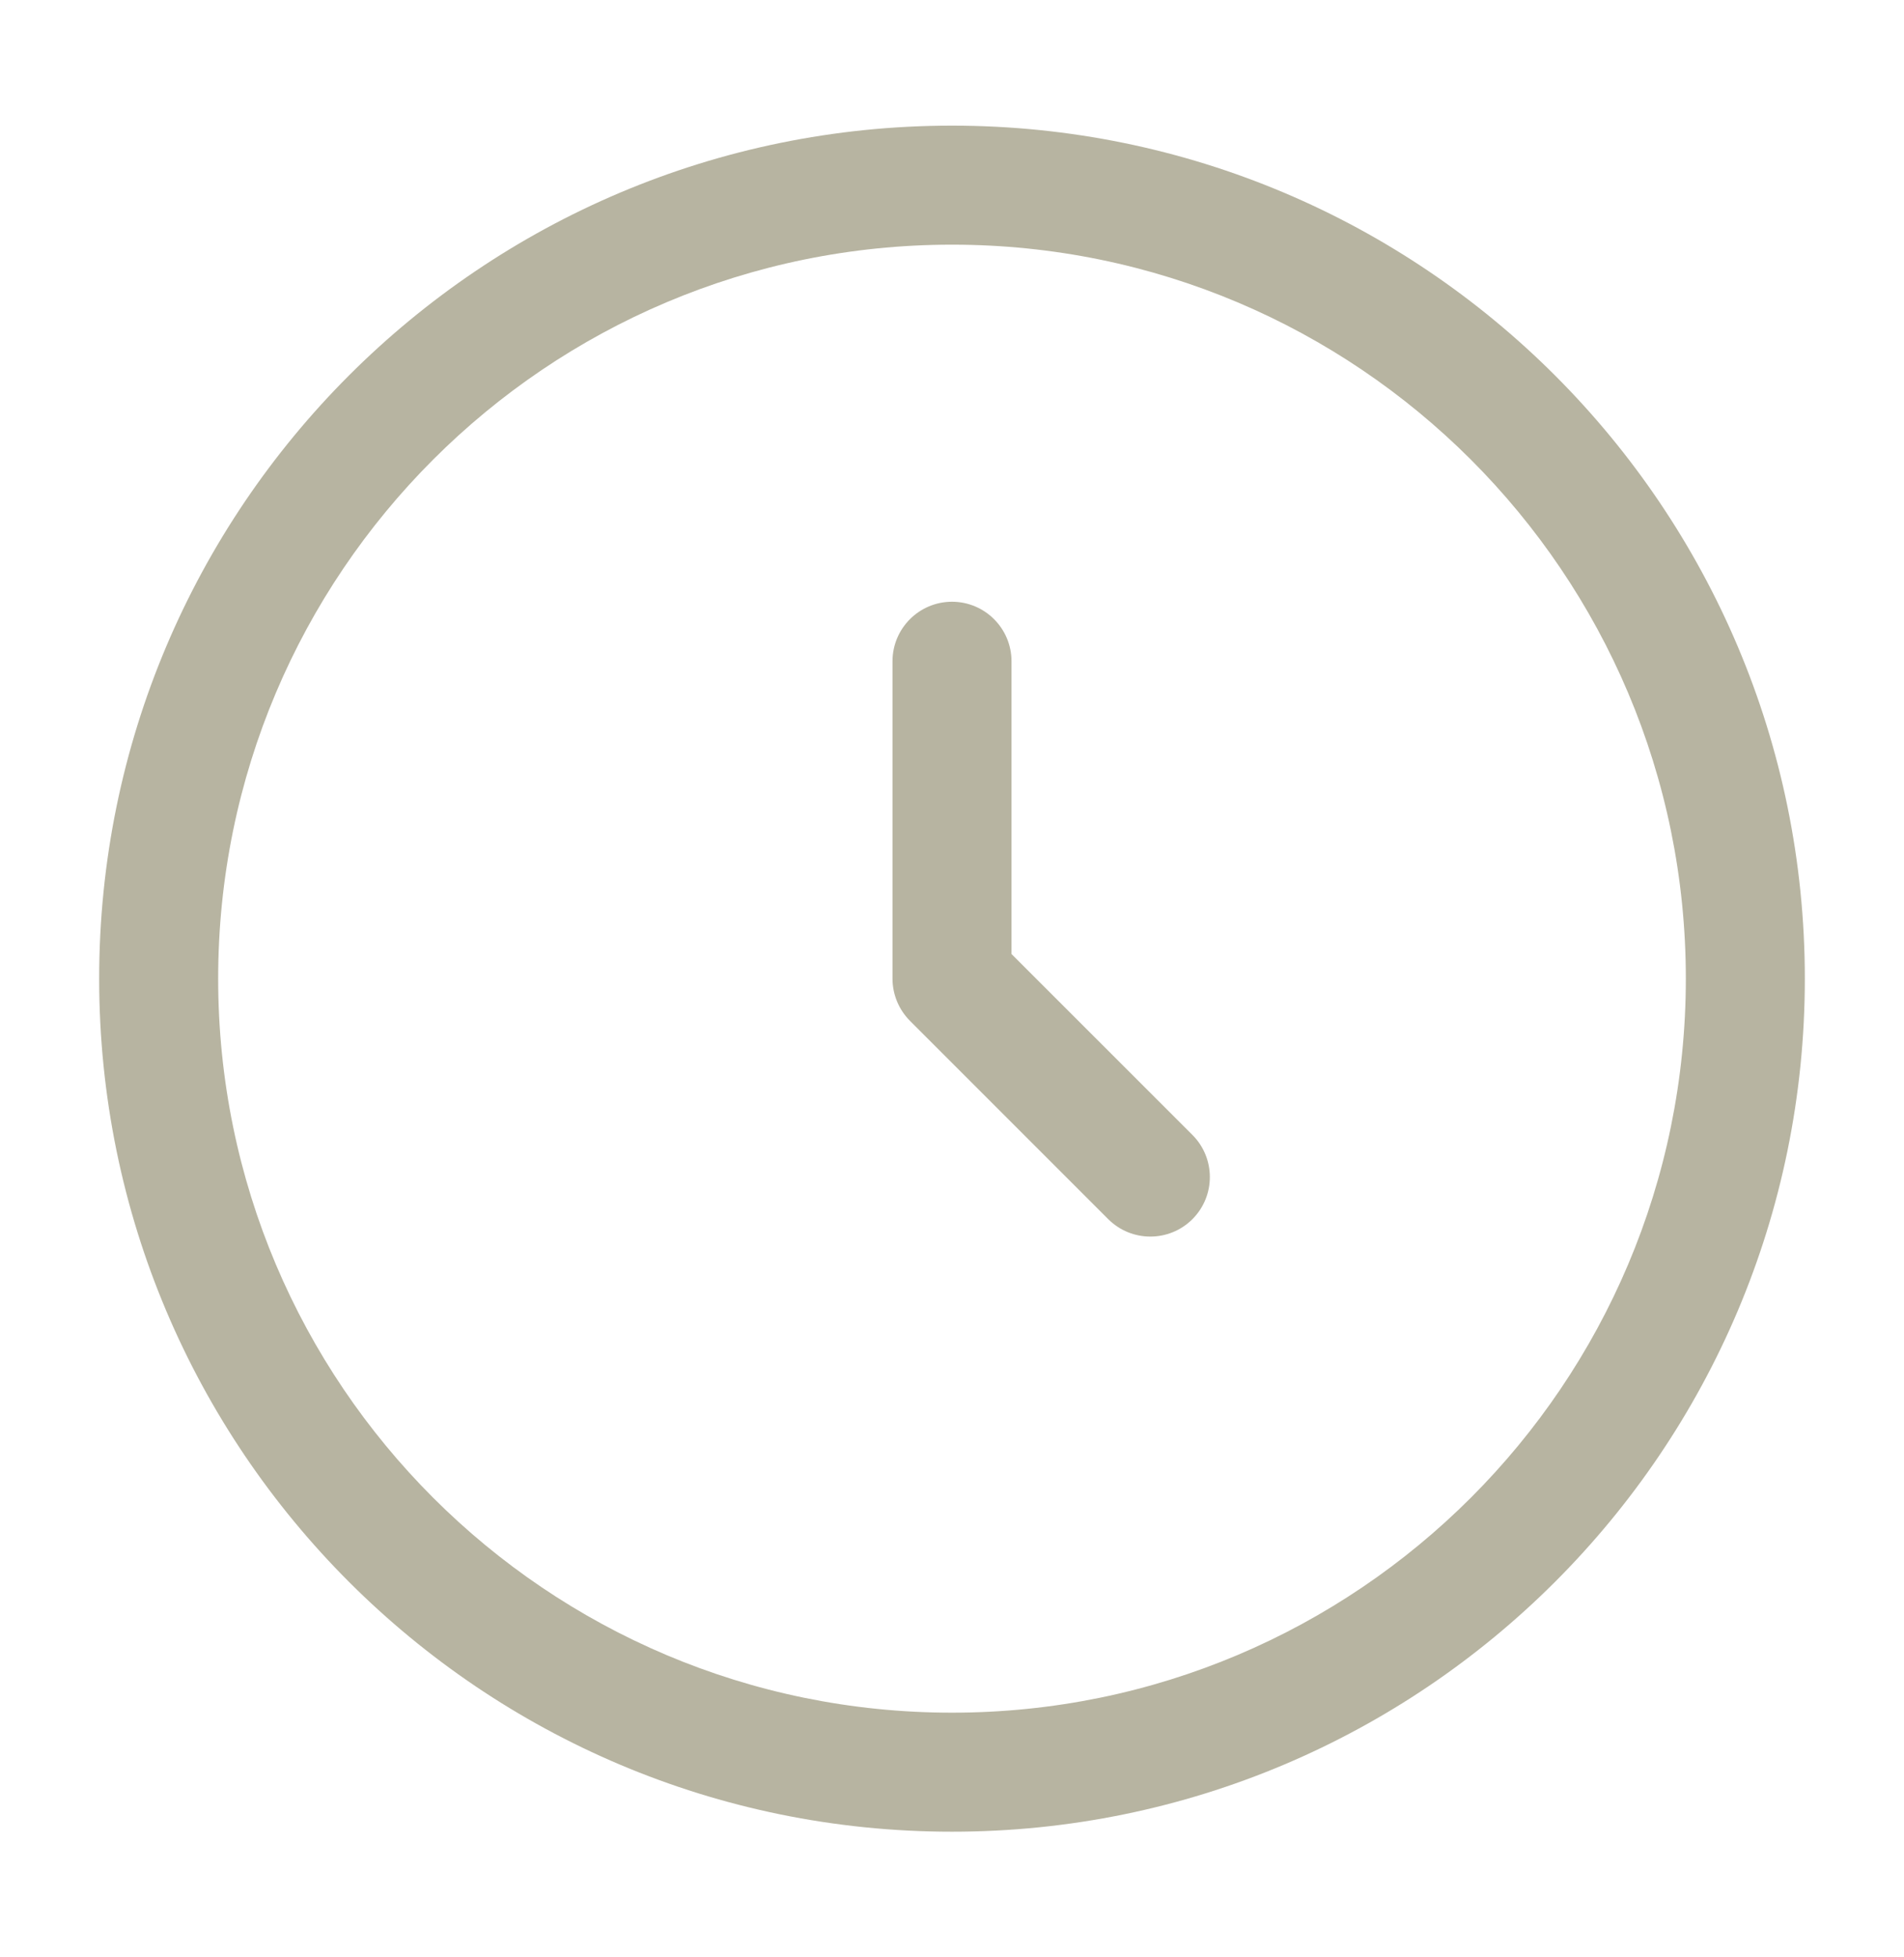 <svg width="36" height="37" viewBox="0 0 36 37" fill="none" xmlns="http://www.w3.org/2000/svg">
<g id="Outline / Time / Clock Circle">
<path id="Vector" fill-rule="evenodd" clip-rule="evenodd" d="M18 4.625C10.337 4.625 4.125 10.837 4.125 18.5C4.125 26.163 10.337 32.375 18 32.375C25.663 32.375 31.875 26.163 31.875 18.5C31.875 10.837 25.663 4.625 18 4.625ZM1.875 18.5C1.875 9.594 9.094 2.375 18 2.375C26.906 2.375 34.125 9.594 34.125 18.5C34.125 27.406 26.906 34.625 18 34.625C9.094 34.625 1.875 27.406 1.875 18.5ZM18 11.375C18.621 11.375 19.125 11.879 19.125 12.5V18.034L22.546 21.454C22.985 21.894 22.985 22.606 22.546 23.046C22.106 23.485 21.394 23.485 20.954 23.046L17.204 19.296C16.994 19.084 16.875 18.798 16.875 18.5V12.5C16.875 11.879 17.379 11.375 18 11.375Z" fill="#B7B4A1"/>
</g>
</svg>
